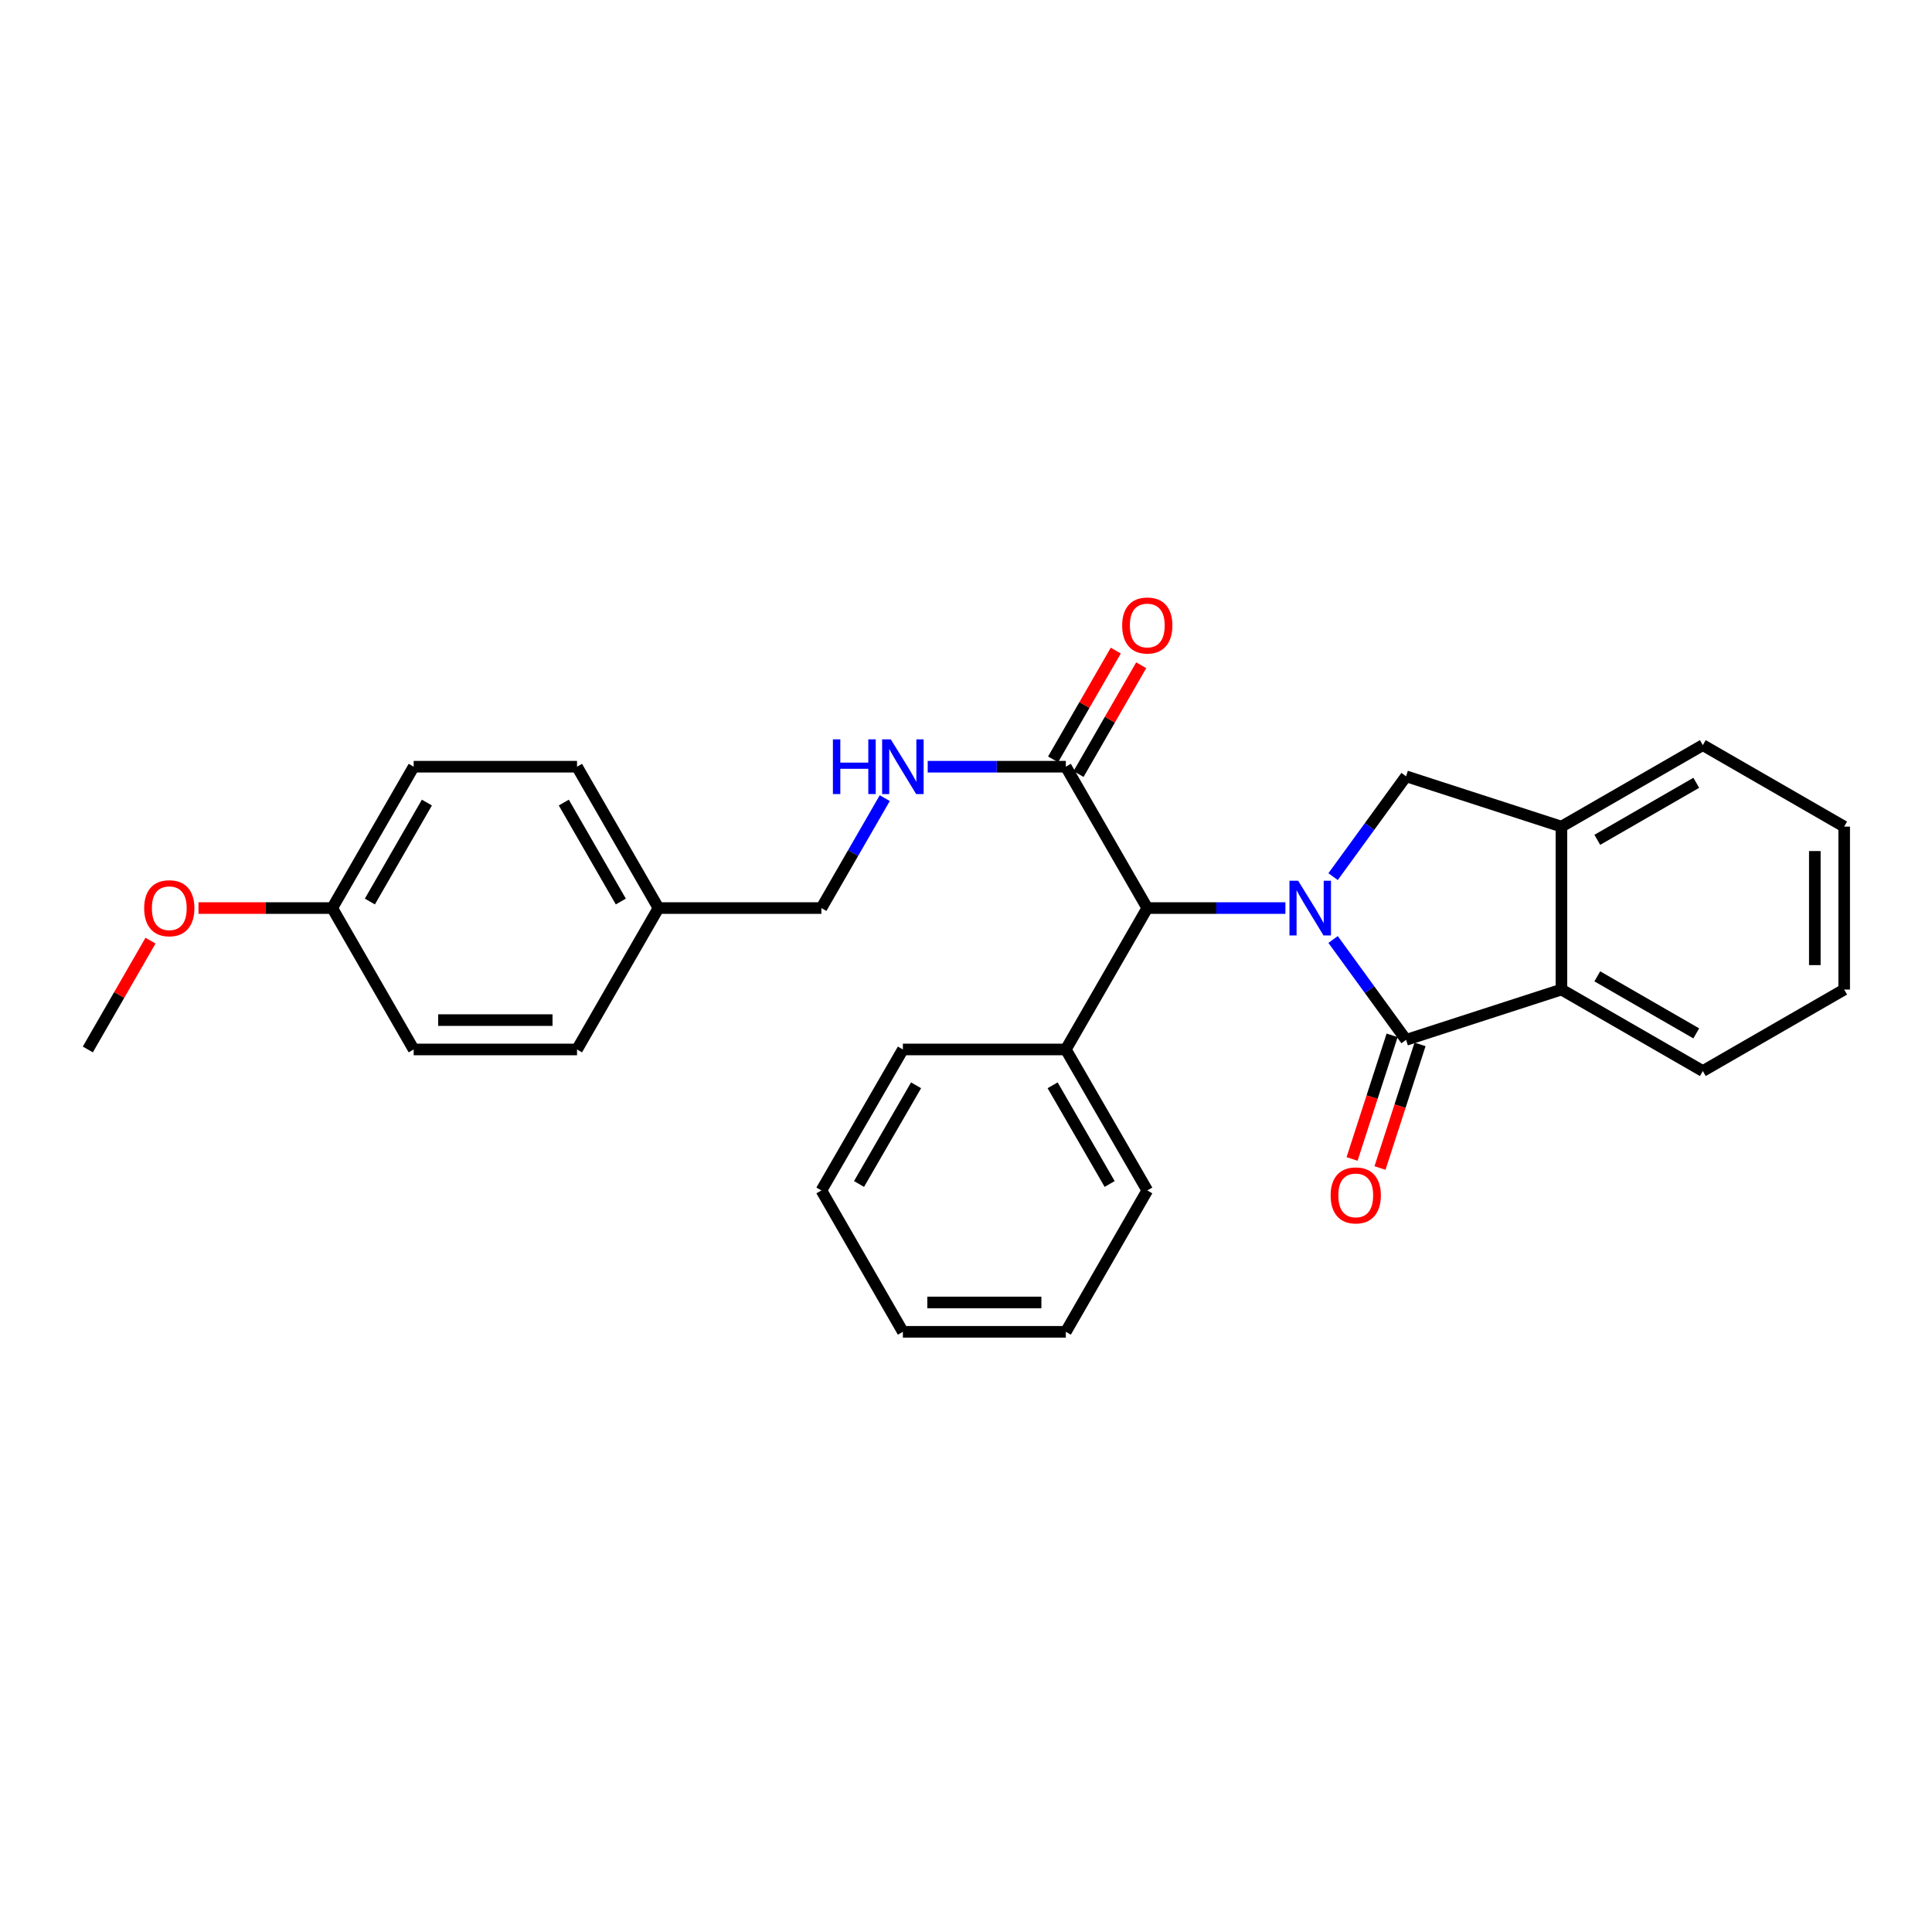 <?xml version='1.0' encoding='iso-8859-1'?>
<svg version='1.1' baseProfile='full'
              xmlns='http://www.w3.org/2000/svg'
                      xmlns:rdkit='http://www.rdkit.org/xml'
                      xmlns:xlink='http://www.w3.org/1999/xlink'
                  xml:space='preserve'
width='1000px' height='1000px' viewBox='0 0 1000 1000'>
<!-- END OF HEADER -->
<rect style='opacity:1.0;fill:#FFFFFF;stroke:none' width='1000' height='1000' x='0' y='0'> </rect>
<path class='bond-0' d='M 690.003,486.283 L 708.893,512.254' style='fill:none;fill-rule:evenodd;stroke:#0000FF;stroke-width:6px;stroke-linecap:butt;stroke-linejoin:miter;stroke-opacity:1' />
<path class='bond-0' d='M 708.893,512.254 L 727.783,538.226' style='fill:none;fill-rule:evenodd;stroke:#000000;stroke-width:6px;stroke-linecap:butt;stroke-linejoin:miter;stroke-opacity:1' />
<path class='bond-1' d='M 690.004,453.746 L 708.894,427.778' style='fill:none;fill-rule:evenodd;stroke:#0000FF;stroke-width:6px;stroke-linecap:butt;stroke-linejoin:miter;stroke-opacity:1' />
<path class='bond-1' d='M 708.894,427.778 L 727.783,401.811' style='fill:none;fill-rule:evenodd;stroke:#000000;stroke-width:6px;stroke-linecap:butt;stroke-linejoin:miter;stroke-opacity:1' />
<path class='bond-2' d='M 665.321,470.014 L 629.577,470.014' style='fill:none;fill-rule:evenodd;stroke:#0000FF;stroke-width:6px;stroke-linecap:butt;stroke-linejoin:miter;stroke-opacity:1' />
<path class='bond-2' d='M 629.577,470.014 L 593.833,470.014' style='fill:none;fill-rule:evenodd;stroke:#000000;stroke-width:6px;stroke-linecap:butt;stroke-linejoin:miter;stroke-opacity:1' />
<path class='bond-3' d='M 727.783,538.226 L 808.194,512.191' style='fill:none;fill-rule:evenodd;stroke:#000000;stroke-width:6px;stroke-linecap:butt;stroke-linejoin:miter;stroke-opacity:1' />
<path class='bond-7' d='M 720.555,535.885 L 710.191,567.881' style='fill:none;fill-rule:evenodd;stroke:#000000;stroke-width:6px;stroke-linecap:butt;stroke-linejoin:miter;stroke-opacity:1' />
<path class='bond-7' d='M 710.191,567.881 L 699.826,599.878' style='fill:none;fill-rule:evenodd;stroke:#FF0000;stroke-width:6px;stroke-linecap:butt;stroke-linejoin:miter;stroke-opacity:1' />
<path class='bond-7' d='M 735.012,540.567 L 724.647,572.564' style='fill:none;fill-rule:evenodd;stroke:#000000;stroke-width:6px;stroke-linecap:butt;stroke-linejoin:miter;stroke-opacity:1' />
<path class='bond-7' d='M 724.647,572.564 L 714.283,604.561' style='fill:none;fill-rule:evenodd;stroke:#FF0000;stroke-width:6px;stroke-linecap:butt;stroke-linejoin:miter;stroke-opacity:1' />
<path class='bond-4' d='M 727.783,401.811 L 808.194,427.854' style='fill:none;fill-rule:evenodd;stroke:#000000;stroke-width:6px;stroke-linecap:butt;stroke-linejoin:miter;stroke-opacity:1' />
<path class='bond-5' d='M 593.833,470.014 L 551.665,396.847' style='fill:none;fill-rule:evenodd;stroke:#000000;stroke-width:6px;stroke-linecap:butt;stroke-linejoin:miter;stroke-opacity:1' />
<path class='bond-9' d='M 593.833,470.014 L 551.665,543.198' style='fill:none;fill-rule:evenodd;stroke:#000000;stroke-width:6px;stroke-linecap:butt;stroke-linejoin:miter;stroke-opacity:1' />
<path class='bond-17' d='M 808.194,512.191 L 881.378,554.367' style='fill:none;fill-rule:evenodd;stroke:#000000;stroke-width:6px;stroke-linecap:butt;stroke-linejoin:miter;stroke-opacity:1' />
<path class='bond-17' d='M 826.759,505.351 L 877.988,534.875' style='fill:none;fill-rule:evenodd;stroke:#000000;stroke-width:6px;stroke-linecap:butt;stroke-linejoin:miter;stroke-opacity:1' />
<path class='bond-28' d='M 808.194,512.191 L 808.194,427.854' style='fill:none;fill-rule:evenodd;stroke:#000000;stroke-width:6px;stroke-linecap:butt;stroke-linejoin:miter;stroke-opacity:1' />
<path class='bond-19' d='M 808.194,427.854 L 881.378,385.686' style='fill:none;fill-rule:evenodd;stroke:#000000;stroke-width:6px;stroke-linecap:butt;stroke-linejoin:miter;stroke-opacity:1' />
<path class='bond-19' d='M 826.758,434.696 L 877.987,405.178' style='fill:none;fill-rule:evenodd;stroke:#000000;stroke-width:6px;stroke-linecap:butt;stroke-linejoin:miter;stroke-opacity:1' />
<path class='bond-6' d='M 551.665,396.847 L 515.922,396.847' style='fill:none;fill-rule:evenodd;stroke:#000000;stroke-width:6px;stroke-linecap:butt;stroke-linejoin:miter;stroke-opacity:1' />
<path class='bond-6' d='M 515.922,396.847 L 480.178,396.847' style='fill:none;fill-rule:evenodd;stroke:#0000FF;stroke-width:6px;stroke-linecap:butt;stroke-linejoin:miter;stroke-opacity:1' />
<path class='bond-8' d='M 558.248,400.64 L 574.471,372.488' style='fill:none;fill-rule:evenodd;stroke:#000000;stroke-width:6px;stroke-linecap:butt;stroke-linejoin:miter;stroke-opacity:1' />
<path class='bond-8' d='M 574.471,372.488 L 590.694,344.336' style='fill:none;fill-rule:evenodd;stroke:#FF0000;stroke-width:6px;stroke-linecap:butt;stroke-linejoin:miter;stroke-opacity:1' />
<path class='bond-8' d='M 545.082,393.053 L 561.305,364.901' style='fill:none;fill-rule:evenodd;stroke:#000000;stroke-width:6px;stroke-linecap:butt;stroke-linejoin:miter;stroke-opacity:1' />
<path class='bond-8' d='M 561.305,364.901 L 577.528,336.749' style='fill:none;fill-rule:evenodd;stroke:#FF0000;stroke-width:6px;stroke-linecap:butt;stroke-linejoin:miter;stroke-opacity:1' />
<path class='bond-10' d='M 457.95,413.118 L 441.551,441.566' style='fill:none;fill-rule:evenodd;stroke:#0000FF;stroke-width:6px;stroke-linecap:butt;stroke-linejoin:miter;stroke-opacity:1' />
<path class='bond-10' d='M 441.551,441.566 L 425.153,470.014' style='fill:none;fill-rule:evenodd;stroke:#000000;stroke-width:6px;stroke-linecap:butt;stroke-linejoin:miter;stroke-opacity:1' />
<path class='bond-20' d='M 551.665,543.198 L 593.833,616.171' style='fill:none;fill-rule:evenodd;stroke:#000000;stroke-width:6px;stroke-linecap:butt;stroke-linejoin:miter;stroke-opacity:1' />
<path class='bond-20' d='M 544.834,561.747 L 574.351,612.828' style='fill:none;fill-rule:evenodd;stroke:#000000;stroke-width:6px;stroke-linecap:butt;stroke-linejoin:miter;stroke-opacity:1' />
<path class='bond-21' d='M 551.665,543.198 L 467.329,543.198' style='fill:none;fill-rule:evenodd;stroke:#000000;stroke-width:6px;stroke-linecap:butt;stroke-linejoin:miter;stroke-opacity:1' />
<path class='bond-11' d='M 425.153,470.014 L 340.825,470.014' style='fill:none;fill-rule:evenodd;stroke:#000000;stroke-width:6px;stroke-linecap:butt;stroke-linejoin:miter;stroke-opacity:1' />
<path class='bond-13' d='M 340.825,470.014 L 298.665,543.198' style='fill:none;fill-rule:evenodd;stroke:#000000;stroke-width:6px;stroke-linecap:butt;stroke-linejoin:miter;stroke-opacity:1' />
<path class='bond-14' d='M 340.825,470.014 L 298.665,396.847' style='fill:none;fill-rule:evenodd;stroke:#000000;stroke-width:6px;stroke-linecap:butt;stroke-linejoin:miter;stroke-opacity:1' />
<path class='bond-14' d='M 321.335,466.626 L 291.823,415.408' style='fill:none;fill-rule:evenodd;stroke:#000000;stroke-width:6px;stroke-linecap:butt;stroke-linejoin:miter;stroke-opacity:1' />
<path class='bond-12' d='M 171.959,470.014 L 214.118,396.847' style='fill:none;fill-rule:evenodd;stroke:#000000;stroke-width:6px;stroke-linecap:butt;stroke-linejoin:miter;stroke-opacity:1' />
<path class='bond-12' d='M 191.449,466.626 L 220.961,415.408' style='fill:none;fill-rule:evenodd;stroke:#000000;stroke-width:6px;stroke-linecap:butt;stroke-linejoin:miter;stroke-opacity:1' />
<path class='bond-18' d='M 171.959,470.014 L 137.345,470.014' style='fill:none;fill-rule:evenodd;stroke:#000000;stroke-width:6px;stroke-linecap:butt;stroke-linejoin:miter;stroke-opacity:1' />
<path class='bond-18' d='M 137.345,470.014 L 102.731,470.014' style='fill:none;fill-rule:evenodd;stroke:#FF0000;stroke-width:6px;stroke-linecap:butt;stroke-linejoin:miter;stroke-opacity:1' />
<path class='bond-31' d='M 171.959,470.014 L 214.118,543.198' style='fill:none;fill-rule:evenodd;stroke:#000000;stroke-width:6px;stroke-linecap:butt;stroke-linejoin:miter;stroke-opacity:1' />
<path class='bond-16' d='M 298.665,543.198 L 214.118,543.198' style='fill:none;fill-rule:evenodd;stroke:#000000;stroke-width:6px;stroke-linecap:butt;stroke-linejoin:miter;stroke-opacity:1' />
<path class='bond-16' d='M 285.983,528.003 L 226.8,528.003' style='fill:none;fill-rule:evenodd;stroke:#000000;stroke-width:6px;stroke-linecap:butt;stroke-linejoin:miter;stroke-opacity:1' />
<path class='bond-15' d='M 298.665,396.847 L 214.118,396.847' style='fill:none;fill-rule:evenodd;stroke:#000000;stroke-width:6px;stroke-linecap:butt;stroke-linejoin:miter;stroke-opacity:1' />
<path class='bond-23' d='M 881.378,554.367 L 954.545,512.191' style='fill:none;fill-rule:evenodd;stroke:#000000;stroke-width:6px;stroke-linecap:butt;stroke-linejoin:miter;stroke-opacity:1' />
<path class='bond-22' d='M 77.901,486.886 L 61.678,515.042' style='fill:none;fill-rule:evenodd;stroke:#FF0000;stroke-width:6px;stroke-linecap:butt;stroke-linejoin:miter;stroke-opacity:1' />
<path class='bond-22' d='M 61.678,515.042 L 45.455,543.198' style='fill:none;fill-rule:evenodd;stroke:#000000;stroke-width:6px;stroke-linecap:butt;stroke-linejoin:miter;stroke-opacity:1' />
<path class='bond-24' d='M 881.378,385.686 L 954.545,427.854' style='fill:none;fill-rule:evenodd;stroke:#000000;stroke-width:6px;stroke-linecap:butt;stroke-linejoin:miter;stroke-opacity:1' />
<path class='bond-26' d='M 593.833,616.171 L 551.665,689.347' style='fill:none;fill-rule:evenodd;stroke:#000000;stroke-width:6px;stroke-linecap:butt;stroke-linejoin:miter;stroke-opacity:1' />
<path class='bond-25' d='M 467.329,543.198 L 425.153,616.171' style='fill:none;fill-rule:evenodd;stroke:#000000;stroke-width:6px;stroke-linecap:butt;stroke-linejoin:miter;stroke-opacity:1' />
<path class='bond-25' d='M 474.159,561.748 L 444.636,612.829' style='fill:none;fill-rule:evenodd;stroke:#000000;stroke-width:6px;stroke-linecap:butt;stroke-linejoin:miter;stroke-opacity:1' />
<path class='bond-29' d='M 954.545,512.191 L 954.545,427.854' style='fill:none;fill-rule:evenodd;stroke:#000000;stroke-width:6px;stroke-linecap:butt;stroke-linejoin:miter;stroke-opacity:1' />
<path class='bond-29' d='M 939.35,499.54 L 939.35,440.505' style='fill:none;fill-rule:evenodd;stroke:#000000;stroke-width:6px;stroke-linecap:butt;stroke-linejoin:miter;stroke-opacity:1' />
<path class='bond-27' d='M 425.153,616.171 L 467.329,689.347' style='fill:none;fill-rule:evenodd;stroke:#000000;stroke-width:6px;stroke-linecap:butt;stroke-linejoin:miter;stroke-opacity:1' />
<path class='bond-30' d='M 551.665,689.347 L 467.329,689.347' style='fill:none;fill-rule:evenodd;stroke:#000000;stroke-width:6px;stroke-linecap:butt;stroke-linejoin:miter;stroke-opacity:1' />
<path class='bond-30' d='M 539.015,674.151 L 479.98,674.151' style='fill:none;fill-rule:evenodd;stroke:#000000;stroke-width:6px;stroke-linecap:butt;stroke-linejoin:miter;stroke-opacity:1' />
<path  class='atom-0' d='M 671.91 455.854
L 681.19 470.854
Q 682.11 472.334, 683.59 475.014
Q 685.07 477.694, 685.15 477.854
L 685.15 455.854
L 688.91 455.854
L 688.91 484.174
L 685.03 484.174
L 675.07 467.774
Q 673.91 465.854, 672.67 463.654
Q 671.47 461.454, 671.11 460.774
L 671.11 484.174
L 667.43 484.174
L 667.43 455.854
L 671.91 455.854
' fill='#0000FF'/>
<path  class='atom-7' d='M 431.109 382.687
L 434.949 382.687
L 434.949 394.727
L 449.429 394.727
L 449.429 382.687
L 453.269 382.687
L 453.269 411.007
L 449.429 411.007
L 449.429 397.927
L 434.949 397.927
L 434.949 411.007
L 431.109 411.007
L 431.109 382.687
' fill='#0000FF'/>
<path  class='atom-7' d='M 461.069 382.687
L 470.349 397.687
Q 471.269 399.167, 472.749 401.847
Q 474.229 404.527, 474.309 404.687
L 474.309 382.687
L 478.069 382.687
L 478.069 411.007
L 474.189 411.007
L 464.229 394.607
Q 463.069 392.687, 461.829 390.487
Q 460.629 388.287, 460.269 387.607
L 460.269 411.007
L 456.589 411.007
L 456.589 382.687
L 461.069 382.687
' fill='#0000FF'/>
<path  class='atom-8' d='M 688.731 618.733
Q 688.731 611.933, 692.091 608.133
Q 695.451 604.333, 701.731 604.333
Q 708.011 604.333, 711.371 608.133
Q 714.731 611.933, 714.731 618.733
Q 714.731 625.613, 711.331 629.533
Q 707.931 633.413, 701.731 633.413
Q 695.491 633.413, 692.091 629.533
Q 688.731 625.653, 688.731 618.733
M 701.731 630.213
Q 706.051 630.213, 708.371 627.333
Q 710.731 624.413, 710.731 618.733
Q 710.731 613.173, 708.371 610.373
Q 706.051 607.533, 701.731 607.533
Q 697.411 607.533, 695.051 610.333
Q 692.731 613.133, 692.731 618.733
Q 692.731 624.453, 695.051 627.333
Q 697.411 630.213, 701.731 630.213
' fill='#FF0000'/>
<path  class='atom-9' d='M 580.833 323.751
Q 580.833 316.951, 584.193 313.151
Q 587.553 309.351, 593.833 309.351
Q 600.113 309.351, 603.473 313.151
Q 606.833 316.951, 606.833 323.751
Q 606.833 330.631, 603.433 334.551
Q 600.033 338.431, 593.833 338.431
Q 587.593 338.431, 584.193 334.551
Q 580.833 330.671, 580.833 323.751
M 593.833 335.231
Q 598.153 335.231, 600.473 332.351
Q 602.833 329.431, 602.833 323.751
Q 602.833 318.191, 600.473 315.391
Q 598.153 312.551, 593.833 312.551
Q 589.513 312.551, 587.153 315.351
Q 584.833 318.151, 584.833 323.751
Q 584.833 329.471, 587.153 332.351
Q 589.513 335.231, 593.833 335.231
' fill='#FF0000'/>
<path  class='atom-19' d='M 74.623 470.094
Q 74.623 463.294, 77.983 459.494
Q 81.343 455.694, 87.623 455.694
Q 93.903 455.694, 97.263 459.494
Q 100.623 463.294, 100.623 470.094
Q 100.623 476.974, 97.223 480.894
Q 93.823 484.774, 87.623 484.774
Q 81.383 484.774, 77.983 480.894
Q 74.623 477.014, 74.623 470.094
M 87.623 481.574
Q 91.943 481.574, 94.263 478.694
Q 96.623 475.774, 96.623 470.094
Q 96.623 464.534, 94.263 461.734
Q 91.943 458.894, 87.623 458.894
Q 83.303 458.894, 80.943 461.694
Q 78.623 464.494, 78.623 470.094
Q 78.623 475.814, 80.943 478.694
Q 83.303 481.574, 87.623 481.574
' fill='#FF0000'/>
</svg>
